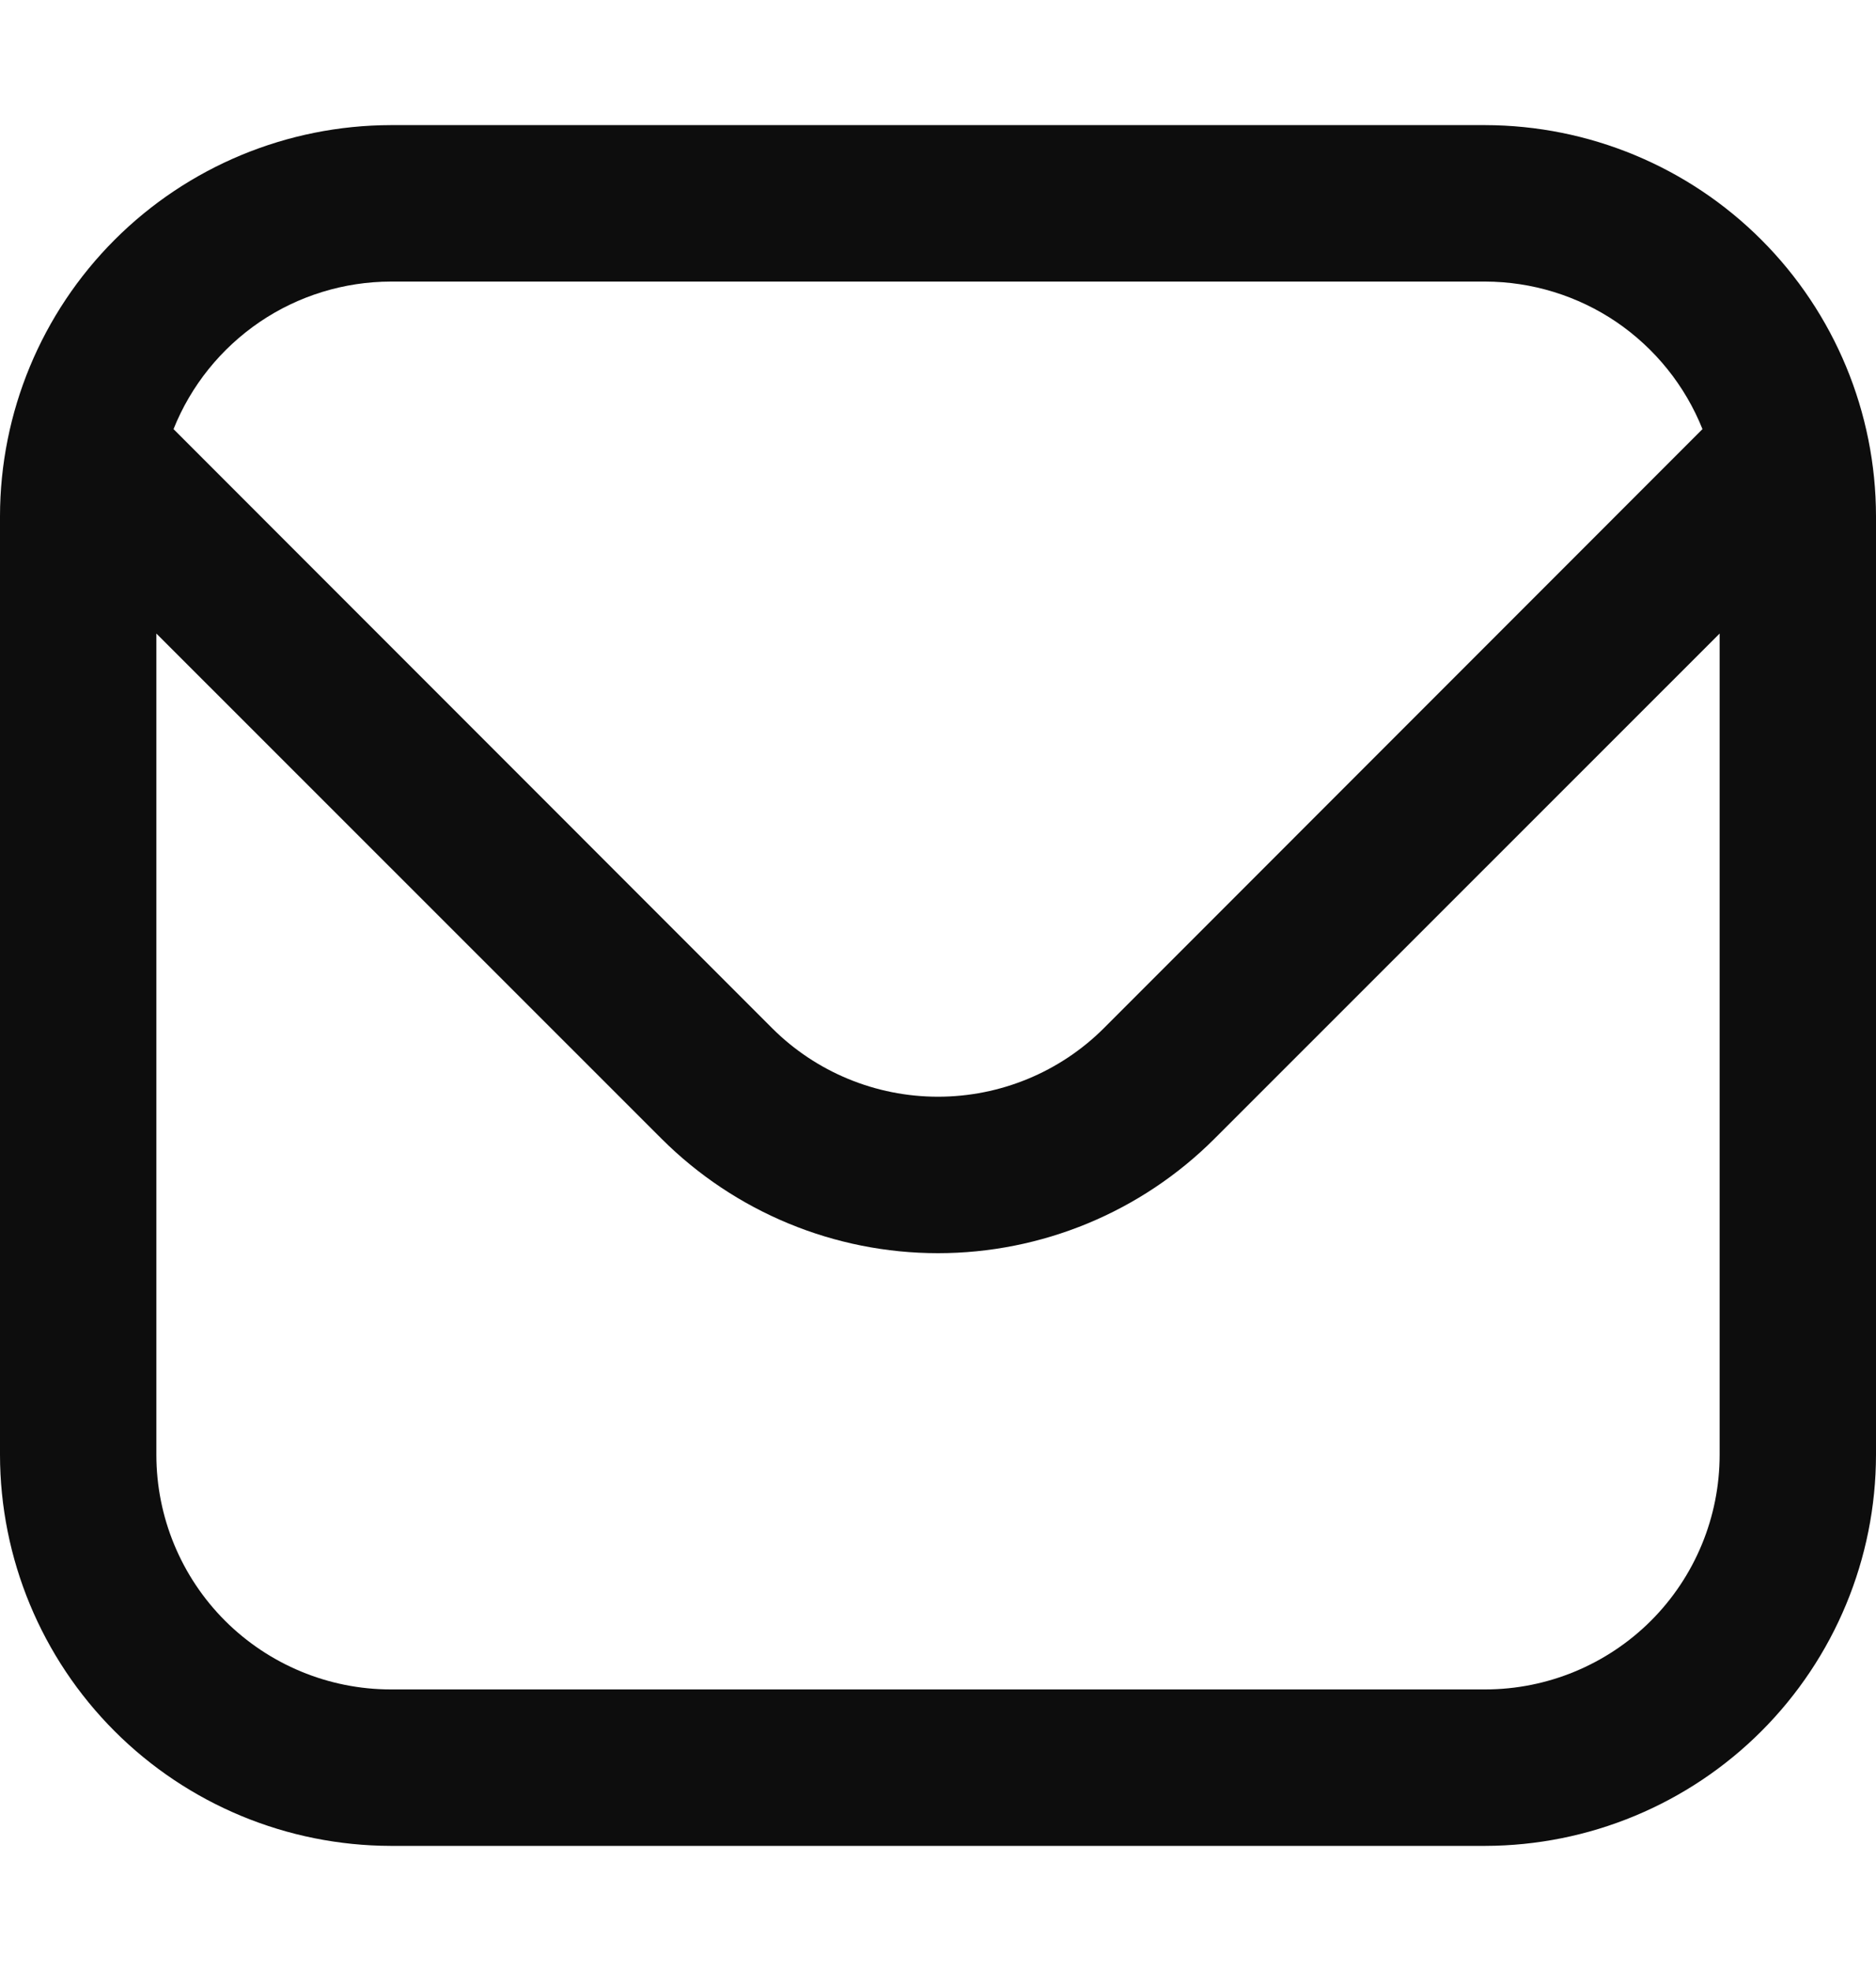 <svg width="20" height="21" viewBox="0 0 20 21" fill="none" xmlns="http://www.w3.org/2000/svg">
<g id="Outline" clip-path="url(#clip0_774_708)">
<path id="Vector" d="M15.833 1.333H4.167C3.062 1.335 2.003 1.774 1.222 2.555C0.441 3.336 0.001 4.395 0 5.5L0 15.5C0.001 16.605 0.441 17.664 1.222 18.445C2.003 19.226 3.062 19.665 4.167 19.667H15.833C16.938 19.665 17.997 19.226 18.778 18.445C19.559 17.664 19.999 16.605 20 15.5V5.5C19.999 4.395 19.559 3.336 18.778 2.555C17.997 1.774 16.938 1.335 15.833 1.333ZM4.167 3H15.833C16.332 3.001 16.82 3.151 17.233 3.431C17.645 3.712 17.965 4.109 18.15 4.572L11.768 10.955C11.299 11.423 10.663 11.685 10 11.685C9.337 11.685 8.701 11.423 8.232 10.955L1.85 4.572C2.035 4.109 2.355 3.712 2.768 3.431C3.18 3.151 3.668 3.001 4.167 3ZM15.833 18H4.167C3.504 18 2.868 17.736 2.399 17.268C1.93 16.799 1.667 16.163 1.667 15.5V6.75L7.053 12.133C7.836 12.914 8.895 13.352 10 13.352C11.105 13.352 12.165 12.914 12.947 12.133L18.333 6.75V15.5C18.333 16.163 18.07 16.799 17.601 17.268C17.132 17.736 16.496 18 15.833 18Z" fill="#0D0D0D"/>
</g>
<defs>
<clipPath id="clip0_774_708">
<rect width="20" height="20" fill="white" transform="translate(0 0.5)"/>
</clipPath>
</defs>
</svg>
